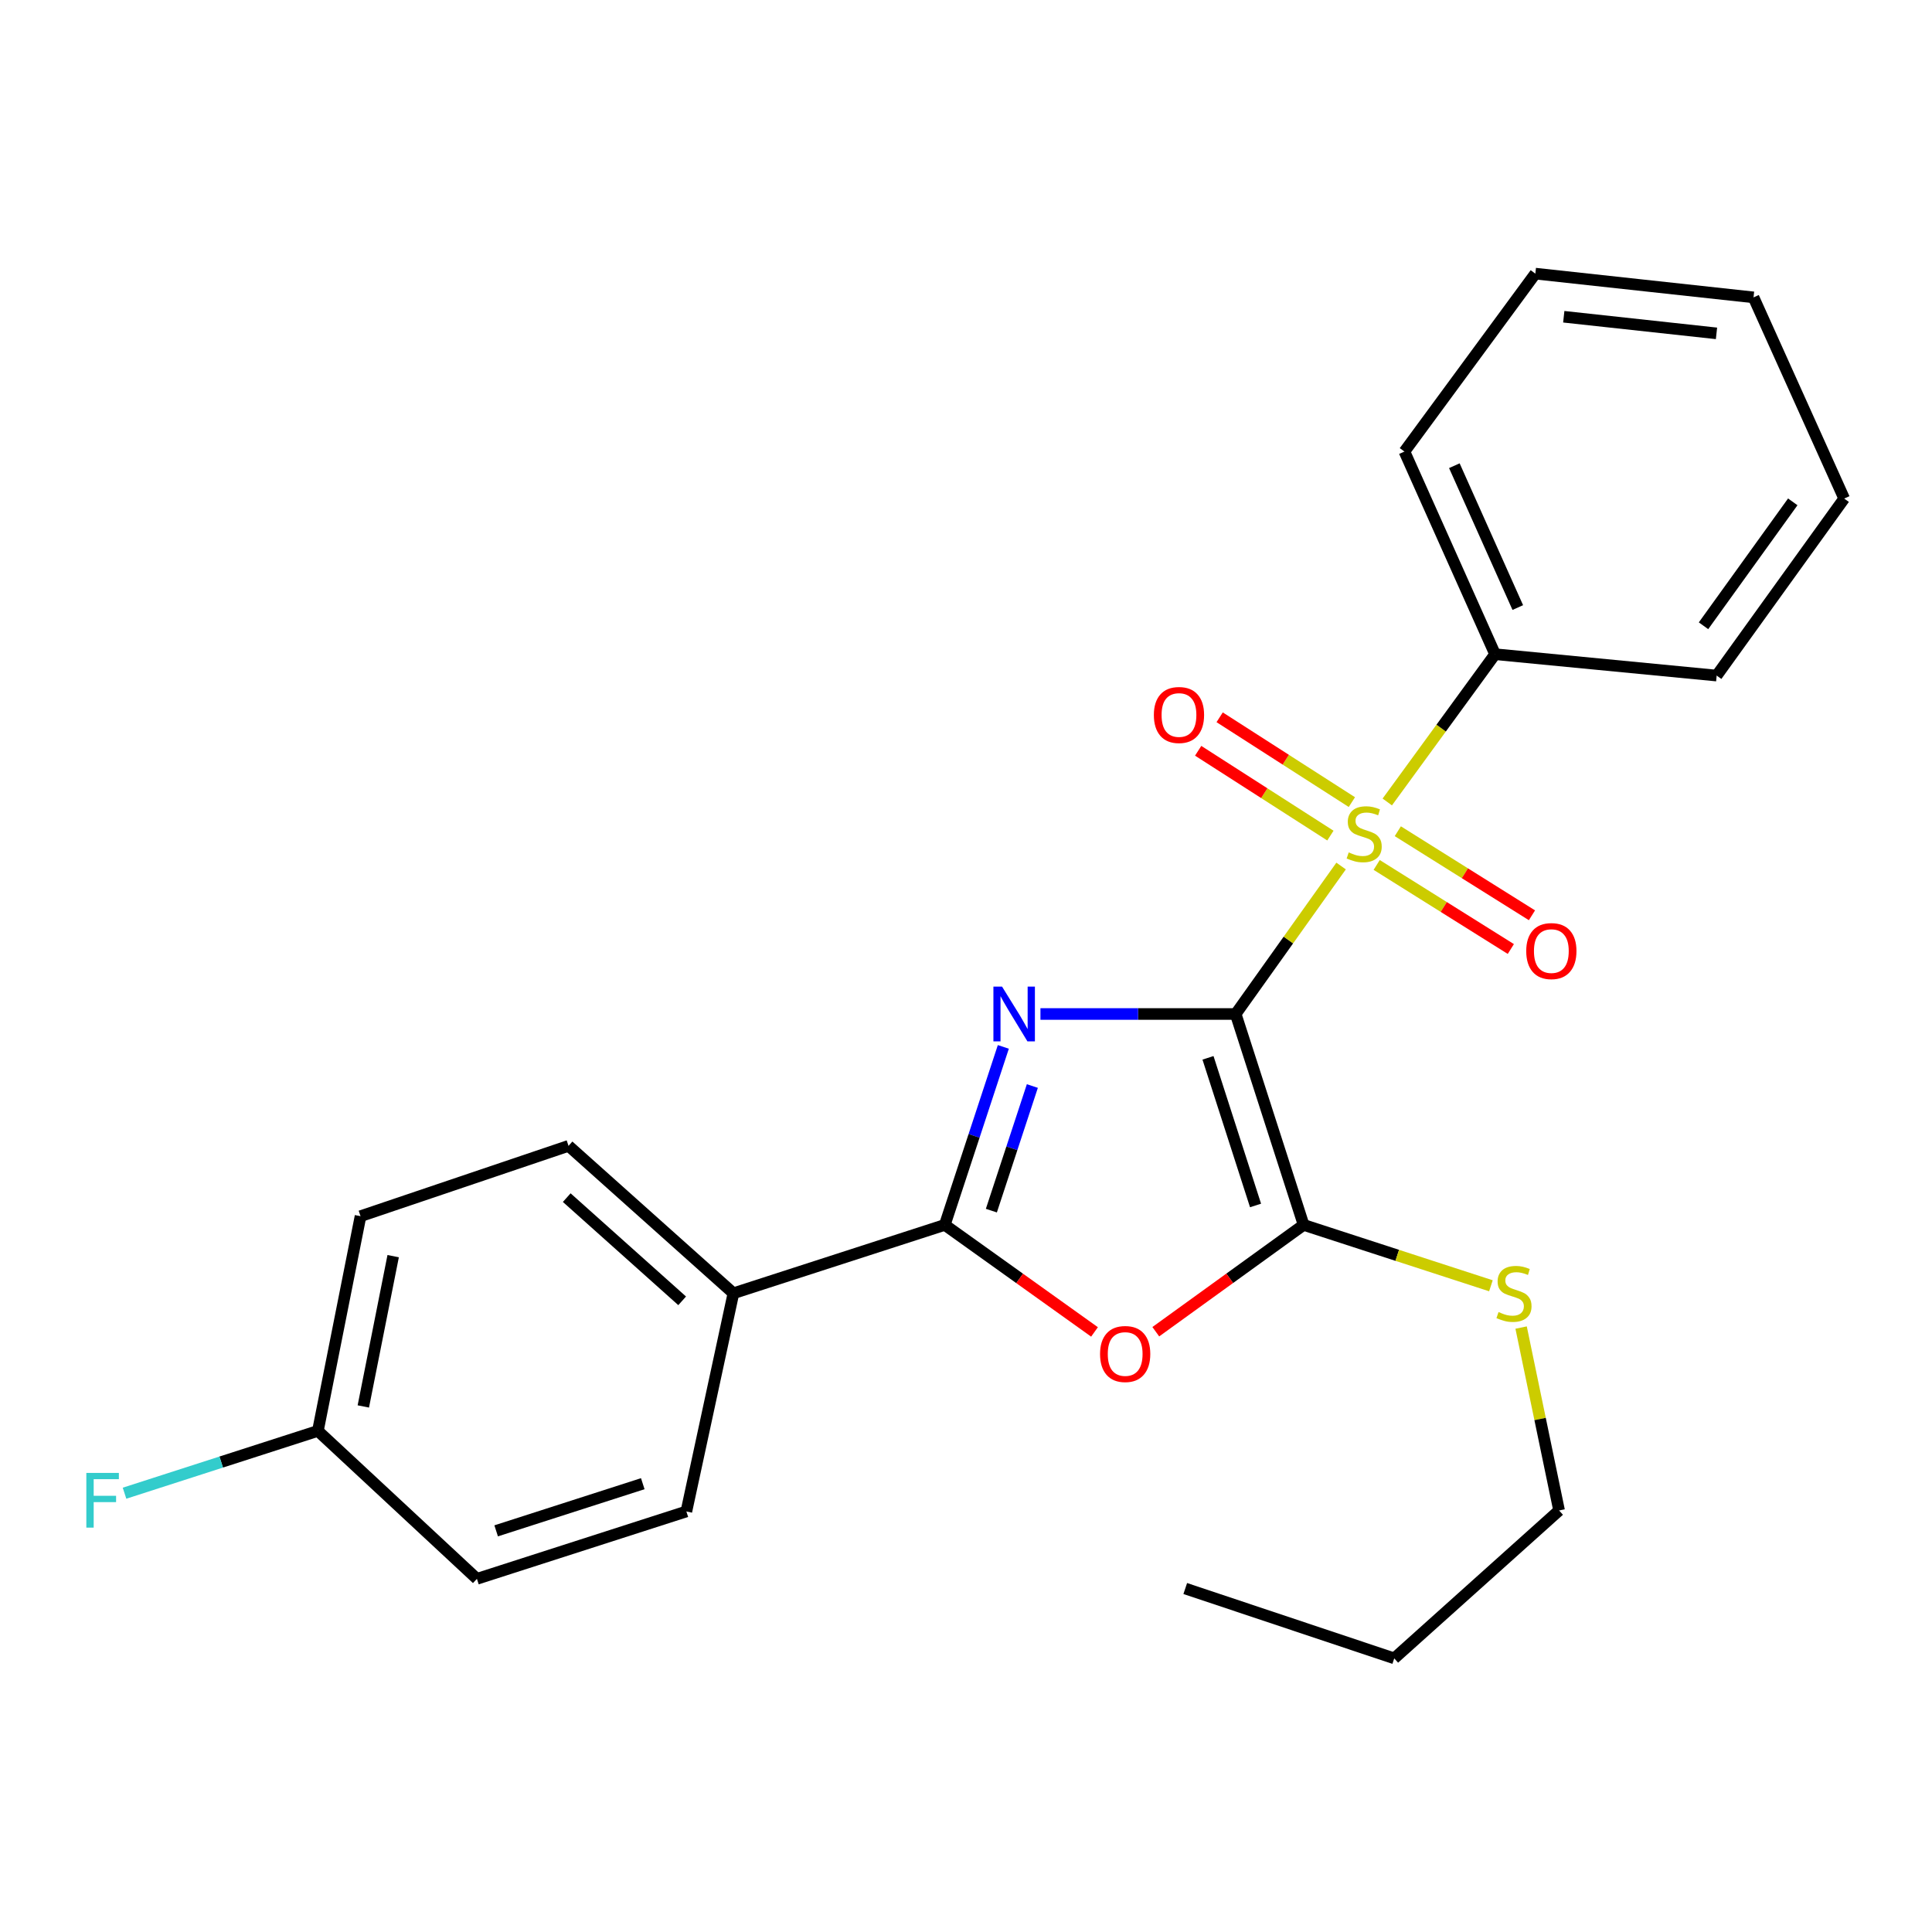 <?xml version='1.0' encoding='iso-8859-1'?>
<svg version='1.1' baseProfile='full'
              xmlns='http://www.w3.org/2000/svg'
                      xmlns:rdkit='http://www.rdkit.org/xml'
                      xmlns:xlink='http://www.w3.org/1999/xlink'
                  xml:space='preserve'
width='1000px' height='1000px' viewBox='0 0 1000 1000'>
<!-- END OF HEADER -->
<rect style='opacity:1.0;fill:#FFFFFF;stroke:none' width='1000' height='1000' x='0' y='0'> </rect>
<path class='bond-0' d='M 639.585,524.84 L 589.059,524.84' style='fill:none;fill-rule:evenodd;stroke:#000000;stroke-width:6px;stroke-linecap:butt;stroke-linejoin:miter;stroke-opacity:1' />
<path class='bond-0' d='M 589.059,524.84 L 538.532,524.84' style='fill:none;fill-rule:evenodd;stroke:#0000FF;stroke-width:6px;stroke-linecap:butt;stroke-linejoin:miter;stroke-opacity:1' />
<path class='bond-1' d='M 639.585,524.84 L 666.868,486.546' style='fill:none;fill-rule:evenodd;stroke:#000000;stroke-width:6px;stroke-linecap:butt;stroke-linejoin:miter;stroke-opacity:1' />
<path class='bond-1' d='M 666.868,486.546 L 694.151,448.253' style='fill:none;fill-rule:evenodd;stroke:#CCCC00;stroke-width:6px;stroke-linecap:butt;stroke-linejoin:miter;stroke-opacity:1' />
<path class='bond-2' d='M 639.585,524.84 L 674.746,634.007' style='fill:none;fill-rule:evenodd;stroke:#000000;stroke-width:6px;stroke-linecap:butt;stroke-linejoin:miter;stroke-opacity:1' />
<path class='bond-2' d='M 625.255,547.529 L 649.868,623.946' style='fill:none;fill-rule:evenodd;stroke:#000000;stroke-width:6px;stroke-linecap:butt;stroke-linejoin:miter;stroke-opacity:1' />
<path class='bond-3' d='M 519.324,541.873 L 504.172,587.94' style='fill:none;fill-rule:evenodd;stroke:#0000FF;stroke-width:6px;stroke-linecap:butt;stroke-linejoin:miter;stroke-opacity:1' />
<path class='bond-3' d='M 504.172,587.94 L 489.021,634.007' style='fill:none;fill-rule:evenodd;stroke:#000000;stroke-width:6px;stroke-linecap:butt;stroke-linejoin:miter;stroke-opacity:1' />
<path class='bond-3' d='M 534.343,562.128 L 523.737,594.375' style='fill:none;fill-rule:evenodd;stroke:#0000FF;stroke-width:6px;stroke-linecap:butt;stroke-linejoin:miter;stroke-opacity:1' />
<path class='bond-3' d='M 523.737,594.375 L 513.131,626.622' style='fill:none;fill-rule:evenodd;stroke:#000000;stroke-width:6px;stroke-linecap:butt;stroke-linejoin:miter;stroke-opacity:1' />
<path class='bond-5' d='M 712.567,447.693 L 747.284,469.449' style='fill:none;fill-rule:evenodd;stroke:#CCCC00;stroke-width:6px;stroke-linecap:butt;stroke-linejoin:miter;stroke-opacity:1' />
<path class='bond-5' d='M 747.284,469.449 L 782.001,491.205' style='fill:none;fill-rule:evenodd;stroke:#FF0000;stroke-width:6px;stroke-linecap:butt;stroke-linejoin:miter;stroke-opacity:1' />
<path class='bond-5' d='M 723.503,430.241 L 758.22,451.998' style='fill:none;fill-rule:evenodd;stroke:#CCCC00;stroke-width:6px;stroke-linecap:butt;stroke-linejoin:miter;stroke-opacity:1' />
<path class='bond-5' d='M 758.22,451.998 L 792.937,473.754' style='fill:none;fill-rule:evenodd;stroke:#FF0000;stroke-width:6px;stroke-linecap:butt;stroke-linejoin:miter;stroke-opacity:1' />
<path class='bond-6' d='M 699.729,415.168 L 665.509,393.218' style='fill:none;fill-rule:evenodd;stroke:#CCCC00;stroke-width:6px;stroke-linecap:butt;stroke-linejoin:miter;stroke-opacity:1' />
<path class='bond-6' d='M 665.509,393.218 L 631.289,371.267' style='fill:none;fill-rule:evenodd;stroke:#FF0000;stroke-width:6px;stroke-linecap:butt;stroke-linejoin:miter;stroke-opacity:1' />
<path class='bond-6' d='M 688.61,432.503 L 654.389,410.553' style='fill:none;fill-rule:evenodd;stroke:#CCCC00;stroke-width:6px;stroke-linecap:butt;stroke-linejoin:miter;stroke-opacity:1' />
<path class='bond-6' d='M 654.389,410.553 L 620.169,388.603' style='fill:none;fill-rule:evenodd;stroke:#FF0000;stroke-width:6px;stroke-linecap:butt;stroke-linejoin:miter;stroke-opacity:1' />
<path class='bond-8' d='M 718.05,415.099 L 745.947,376.855' style='fill:none;fill-rule:evenodd;stroke:#CCCC00;stroke-width:6px;stroke-linecap:butt;stroke-linejoin:miter;stroke-opacity:1' />
<path class='bond-8' d='M 745.947,376.855 L 773.844,338.612' style='fill:none;fill-rule:evenodd;stroke:#000000;stroke-width:6px;stroke-linecap:butt;stroke-linejoin:miter;stroke-opacity:1' />
<path class='bond-4' d='M 674.746,634.007 L 636.491,661.651' style='fill:none;fill-rule:evenodd;stroke:#000000;stroke-width:6px;stroke-linecap:butt;stroke-linejoin:miter;stroke-opacity:1' />
<path class='bond-4' d='M 636.491,661.651 L 598.236,689.295' style='fill:none;fill-rule:evenodd;stroke:#FF0000;stroke-width:6px;stroke-linecap:butt;stroke-linejoin:miter;stroke-opacity:1' />
<path class='bond-9' d='M 674.746,634.007 L 723.221,649.762' style='fill:none;fill-rule:evenodd;stroke:#000000;stroke-width:6px;stroke-linecap:butt;stroke-linejoin:miter;stroke-opacity:1' />
<path class='bond-9' d='M 723.221,649.762 L 771.696,665.516' style='fill:none;fill-rule:evenodd;stroke:#CCCC00;stroke-width:6px;stroke-linecap:butt;stroke-linejoin:miter;stroke-opacity:1' />
<path class='bond-7' d='M 489.021,634.007 L 379.614,669.397' style='fill:none;fill-rule:evenodd;stroke:#000000;stroke-width:6px;stroke-linecap:butt;stroke-linejoin:miter;stroke-opacity:1' />
<path class='bond-24' d='M 489.021,634.007 L 527.769,661.706' style='fill:none;fill-rule:evenodd;stroke:#000000;stroke-width:6px;stroke-linecap:butt;stroke-linejoin:miter;stroke-opacity:1' />
<path class='bond-24' d='M 527.769,661.706 L 566.518,689.404' style='fill:none;fill-rule:evenodd;stroke:#FF0000;stroke-width:6px;stroke-linecap:butt;stroke-linejoin:miter;stroke-opacity:1' />
<path class='bond-10' d='M 379.614,669.397 L 294.269,593.091' style='fill:none;fill-rule:evenodd;stroke:#000000;stroke-width:6px;stroke-linecap:butt;stroke-linejoin:miter;stroke-opacity:1' />
<path class='bond-10' d='M 353.085,673.305 L 293.343,619.89' style='fill:none;fill-rule:evenodd;stroke:#000000;stroke-width:6px;stroke-linecap:butt;stroke-linejoin:miter;stroke-opacity:1' />
<path class='bond-11' d='M 379.614,669.397 L 355.266,782.328' style='fill:none;fill-rule:evenodd;stroke:#000000;stroke-width:6px;stroke-linecap:butt;stroke-linejoin:miter;stroke-opacity:1' />
<path class='bond-16' d='M 773.844,338.612 L 726.932,233.725' style='fill:none;fill-rule:evenodd;stroke:#000000;stroke-width:6px;stroke-linecap:butt;stroke-linejoin:miter;stroke-opacity:1' />
<path class='bond-16' d='M 785.608,314.47 L 752.77,241.049' style='fill:none;fill-rule:evenodd;stroke:#000000;stroke-width:6px;stroke-linecap:butt;stroke-linejoin:miter;stroke-opacity:1' />
<path class='bond-17' d='M 773.844,338.612 L 888.549,349.677' style='fill:none;fill-rule:evenodd;stroke:#000000;stroke-width:6px;stroke-linecap:butt;stroke-linejoin:miter;stroke-opacity:1' />
<path class='bond-18' d='M 787.324,687.147 L 797.152,734.48' style='fill:none;fill-rule:evenodd;stroke:#CCCC00;stroke-width:6px;stroke-linecap:butt;stroke-linejoin:miter;stroke-opacity:1' />
<path class='bond-18' d='M 797.152,734.48 L 806.98,781.813' style='fill:none;fill-rule:evenodd;stroke:#000000;stroke-width:6px;stroke-linecap:butt;stroke-linejoin:miter;stroke-opacity:1' />
<path class='bond-13' d='M 294.269,593.091 L 186.612,629.499' style='fill:none;fill-rule:evenodd;stroke:#000000;stroke-width:6px;stroke-linecap:butt;stroke-linejoin:miter;stroke-opacity:1' />
<path class='bond-14' d='M 355.266,782.328 L 246.854,817.203' style='fill:none;fill-rule:evenodd;stroke:#000000;stroke-width:6px;stroke-linecap:butt;stroke-linejoin:miter;stroke-opacity:1' />
<path class='bond-14' d='M 332.697,767.954 L 256.809,792.366' style='fill:none;fill-rule:evenodd;stroke:#000000;stroke-width:6px;stroke-linecap:butt;stroke-linejoin:miter;stroke-opacity:1' />
<path class='bond-12' d='M 164.541,740.634 L 246.854,817.203' style='fill:none;fill-rule:evenodd;stroke:#000000;stroke-width:6px;stroke-linecap:butt;stroke-linejoin:miter;stroke-opacity:1' />
<path class='bond-15' d='M 164.541,740.634 L 114.498,756.758' style='fill:none;fill-rule:evenodd;stroke:#000000;stroke-width:6px;stroke-linecap:butt;stroke-linejoin:miter;stroke-opacity:1' />
<path class='bond-15' d='M 114.498,756.758 L 64.455,772.883' style='fill:none;fill-rule:evenodd;stroke:#33CCCC;stroke-width:6px;stroke-linecap:butt;stroke-linejoin:miter;stroke-opacity:1' />
<path class='bond-26' d='M 164.541,740.634 L 186.612,629.499' style='fill:none;fill-rule:evenodd;stroke:#000000;stroke-width:6px;stroke-linecap:butt;stroke-linejoin:miter;stroke-opacity:1' />
<path class='bond-26' d='M 188.053,727.976 L 203.503,650.181' style='fill:none;fill-rule:evenodd;stroke:#000000;stroke-width:6px;stroke-linecap:butt;stroke-linejoin:miter;stroke-opacity:1' />
<path class='bond-22' d='M 726.932,233.725 L 794.691,141.629' style='fill:none;fill-rule:evenodd;stroke:#000000;stroke-width:6px;stroke-linecap:butt;stroke-linejoin:miter;stroke-opacity:1' />
<path class='bond-21' d='M 888.549,349.677 L 954.545,258.05' style='fill:none;fill-rule:evenodd;stroke:#000000;stroke-width:6px;stroke-linecap:butt;stroke-linejoin:miter;stroke-opacity:1' />
<path class='bond-21' d='M 881.737,323.896 L 927.934,259.757' style='fill:none;fill-rule:evenodd;stroke:#000000;stroke-width:6px;stroke-linecap:butt;stroke-linejoin:miter;stroke-opacity:1' />
<path class='bond-19' d='M 806.98,781.813 L 721.657,858.371' style='fill:none;fill-rule:evenodd;stroke:#000000;stroke-width:6px;stroke-linecap:butt;stroke-linejoin:miter;stroke-opacity:1' />
<path class='bond-20' d='M 721.657,858.371 L 613.486,822.215' style='fill:none;fill-rule:evenodd;stroke:#000000;stroke-width:6px;stroke-linecap:butt;stroke-linejoin:miter;stroke-opacity:1' />
<path class='bond-23' d='M 954.545,258.05 L 907.622,153.918' style='fill:none;fill-rule:evenodd;stroke:#000000;stroke-width:6px;stroke-linecap:butt;stroke-linejoin:miter;stroke-opacity:1' />
<path class='bond-25' d='M 794.691,141.629 L 907.622,153.918' style='fill:none;fill-rule:evenodd;stroke:#000000;stroke-width:6px;stroke-linecap:butt;stroke-linejoin:miter;stroke-opacity:1' />
<path class='bond-25' d='M 809.403,163.947 L 888.455,172.549' style='fill:none;fill-rule:evenodd;stroke:#000000;stroke-width:6px;stroke-linecap:butt;stroke-linejoin:miter;stroke-opacity:1' />
<path  class='atom-1' d='M 518.666 510.68
L 527.946 525.68
Q 528.866 527.16, 530.346 529.84
Q 531.826 532.52, 531.906 532.68
L 531.906 510.68
L 535.666 510.68
L 535.666 539
L 531.786 539
L 521.826 522.6
Q 520.666 520.68, 519.426 518.48
Q 518.226 516.28, 517.866 515.6
L 517.866 539
L 514.186 539
L 514.186 510.68
L 518.666 510.68
' fill='#0000FF'/>
<path  class='atom-2' d='M 698.097 441.206
Q 698.417 441.326, 699.737 441.886
Q 701.057 442.446, 702.497 442.806
Q 703.977 443.126, 705.417 443.126
Q 708.097 443.126, 709.657 441.846
Q 711.217 440.526, 711.217 438.246
Q 711.217 436.686, 710.417 435.726
Q 709.657 434.766, 708.457 434.246
Q 707.257 433.726, 705.257 433.126
Q 702.737 432.366, 701.217 431.646
Q 699.737 430.926, 698.657 429.406
Q 697.617 427.886, 697.617 425.326
Q 697.617 421.766, 700.017 419.566
Q 702.457 417.366, 707.257 417.366
Q 710.537 417.366, 714.257 418.926
L 713.337 422.006
Q 709.937 420.606, 707.377 420.606
Q 704.617 420.606, 703.097 421.766
Q 701.577 422.886, 701.617 424.846
Q 701.617 426.366, 702.377 427.286
Q 703.177 428.206, 704.297 428.726
Q 705.457 429.246, 707.377 429.846
Q 709.937 430.646, 711.457 431.446
Q 712.977 432.246, 714.057 433.886
Q 715.177 435.486, 715.177 438.246
Q 715.177 442.166, 712.537 444.286
Q 709.937 446.366, 705.577 446.366
Q 703.057 446.366, 701.137 445.806
Q 699.257 445.286, 697.017 444.366
L 698.097 441.206
' fill='#CCCC00'/>
<path  class='atom-5' d='M 569.387 700.828
Q 569.387 694.028, 572.747 690.228
Q 576.107 686.428, 582.387 686.428
Q 588.667 686.428, 592.027 690.228
Q 595.387 694.028, 595.387 700.828
Q 595.387 707.708, 591.987 711.628
Q 588.587 715.508, 582.387 715.508
Q 576.147 715.508, 572.747 711.628
Q 569.387 707.748, 569.387 700.828
M 582.387 712.308
Q 586.707 712.308, 589.027 709.428
Q 591.387 706.508, 591.387 700.828
Q 591.387 695.268, 589.027 692.468
Q 586.707 689.628, 582.387 689.628
Q 578.067 689.628, 575.707 692.428
Q 573.387 695.228, 573.387 700.828
Q 573.387 706.548, 575.707 709.428
Q 578.067 712.308, 582.387 712.308
' fill='#FF0000'/>
<path  class='atom-6' d='M 789.975 492.277
Q 789.975 485.477, 793.335 481.677
Q 796.695 477.877, 802.975 477.877
Q 809.255 477.877, 812.615 481.677
Q 815.975 485.477, 815.975 492.277
Q 815.975 499.157, 812.575 503.077
Q 809.175 506.957, 802.975 506.957
Q 796.735 506.957, 793.335 503.077
Q 789.975 499.197, 789.975 492.277
M 802.975 503.757
Q 807.295 503.757, 809.615 500.877
Q 811.975 497.957, 811.975 492.277
Q 811.975 486.717, 809.615 483.917
Q 807.295 481.077, 802.975 481.077
Q 798.655 481.077, 796.295 483.877
Q 793.975 486.677, 793.975 492.277
Q 793.975 497.997, 796.295 500.877
Q 798.655 503.757, 802.975 503.757
' fill='#FF0000'/>
<path  class='atom-7' d='M 597.236 370.077
Q 597.236 363.277, 600.596 359.477
Q 603.956 355.677, 610.236 355.677
Q 616.516 355.677, 619.876 359.477
Q 623.236 363.277, 623.236 370.077
Q 623.236 376.957, 619.836 380.877
Q 616.436 384.757, 610.236 384.757
Q 603.996 384.757, 600.596 380.877
Q 597.236 376.997, 597.236 370.077
M 610.236 381.557
Q 614.556 381.557, 616.876 378.677
Q 619.236 375.757, 619.236 370.077
Q 619.236 364.517, 616.876 361.717
Q 614.556 358.877, 610.236 358.877
Q 605.916 358.877, 603.556 361.677
Q 601.236 364.477, 601.236 370.077
Q 601.236 375.797, 603.556 378.677
Q 605.916 381.557, 610.236 381.557
' fill='#FF0000'/>
<path  class='atom-10' d='M 775.638 679.117
Q 775.958 679.237, 777.278 679.797
Q 778.598 680.357, 780.038 680.717
Q 781.518 681.037, 782.958 681.037
Q 785.638 681.037, 787.198 679.757
Q 788.758 678.437, 788.758 676.157
Q 788.758 674.597, 787.958 673.637
Q 787.198 672.677, 785.998 672.157
Q 784.798 671.637, 782.798 671.037
Q 780.278 670.277, 778.758 669.557
Q 777.278 668.837, 776.198 667.317
Q 775.158 665.797, 775.158 663.237
Q 775.158 659.677, 777.558 657.477
Q 779.998 655.277, 784.798 655.277
Q 788.078 655.277, 791.798 656.837
L 790.878 659.917
Q 787.478 658.517, 784.918 658.517
Q 782.158 658.517, 780.638 659.677
Q 779.118 660.797, 779.158 662.757
Q 779.158 664.277, 779.918 665.197
Q 780.718 666.117, 781.838 666.637
Q 782.998 667.157, 784.918 667.757
Q 787.478 668.557, 788.998 669.357
Q 790.518 670.157, 791.598 671.797
Q 792.718 673.397, 792.718 676.157
Q 792.718 680.077, 790.078 682.197
Q 787.478 684.277, 783.118 684.277
Q 780.598 684.277, 778.678 683.717
Q 776.798 683.197, 774.558 682.277
L 775.638 679.117
' fill='#CCCC00'/>
<path  class='atom-16' d='M 44.689 762.379
L 61.529 762.379
L 61.529 765.619
L 48.489 765.619
L 48.489 774.219
L 60.089 774.219
L 60.089 777.499
L 48.489 777.499
L 48.489 790.699
L 44.689 790.699
L 44.689 762.379
' fill='#33CCCC'/>
</svg>
